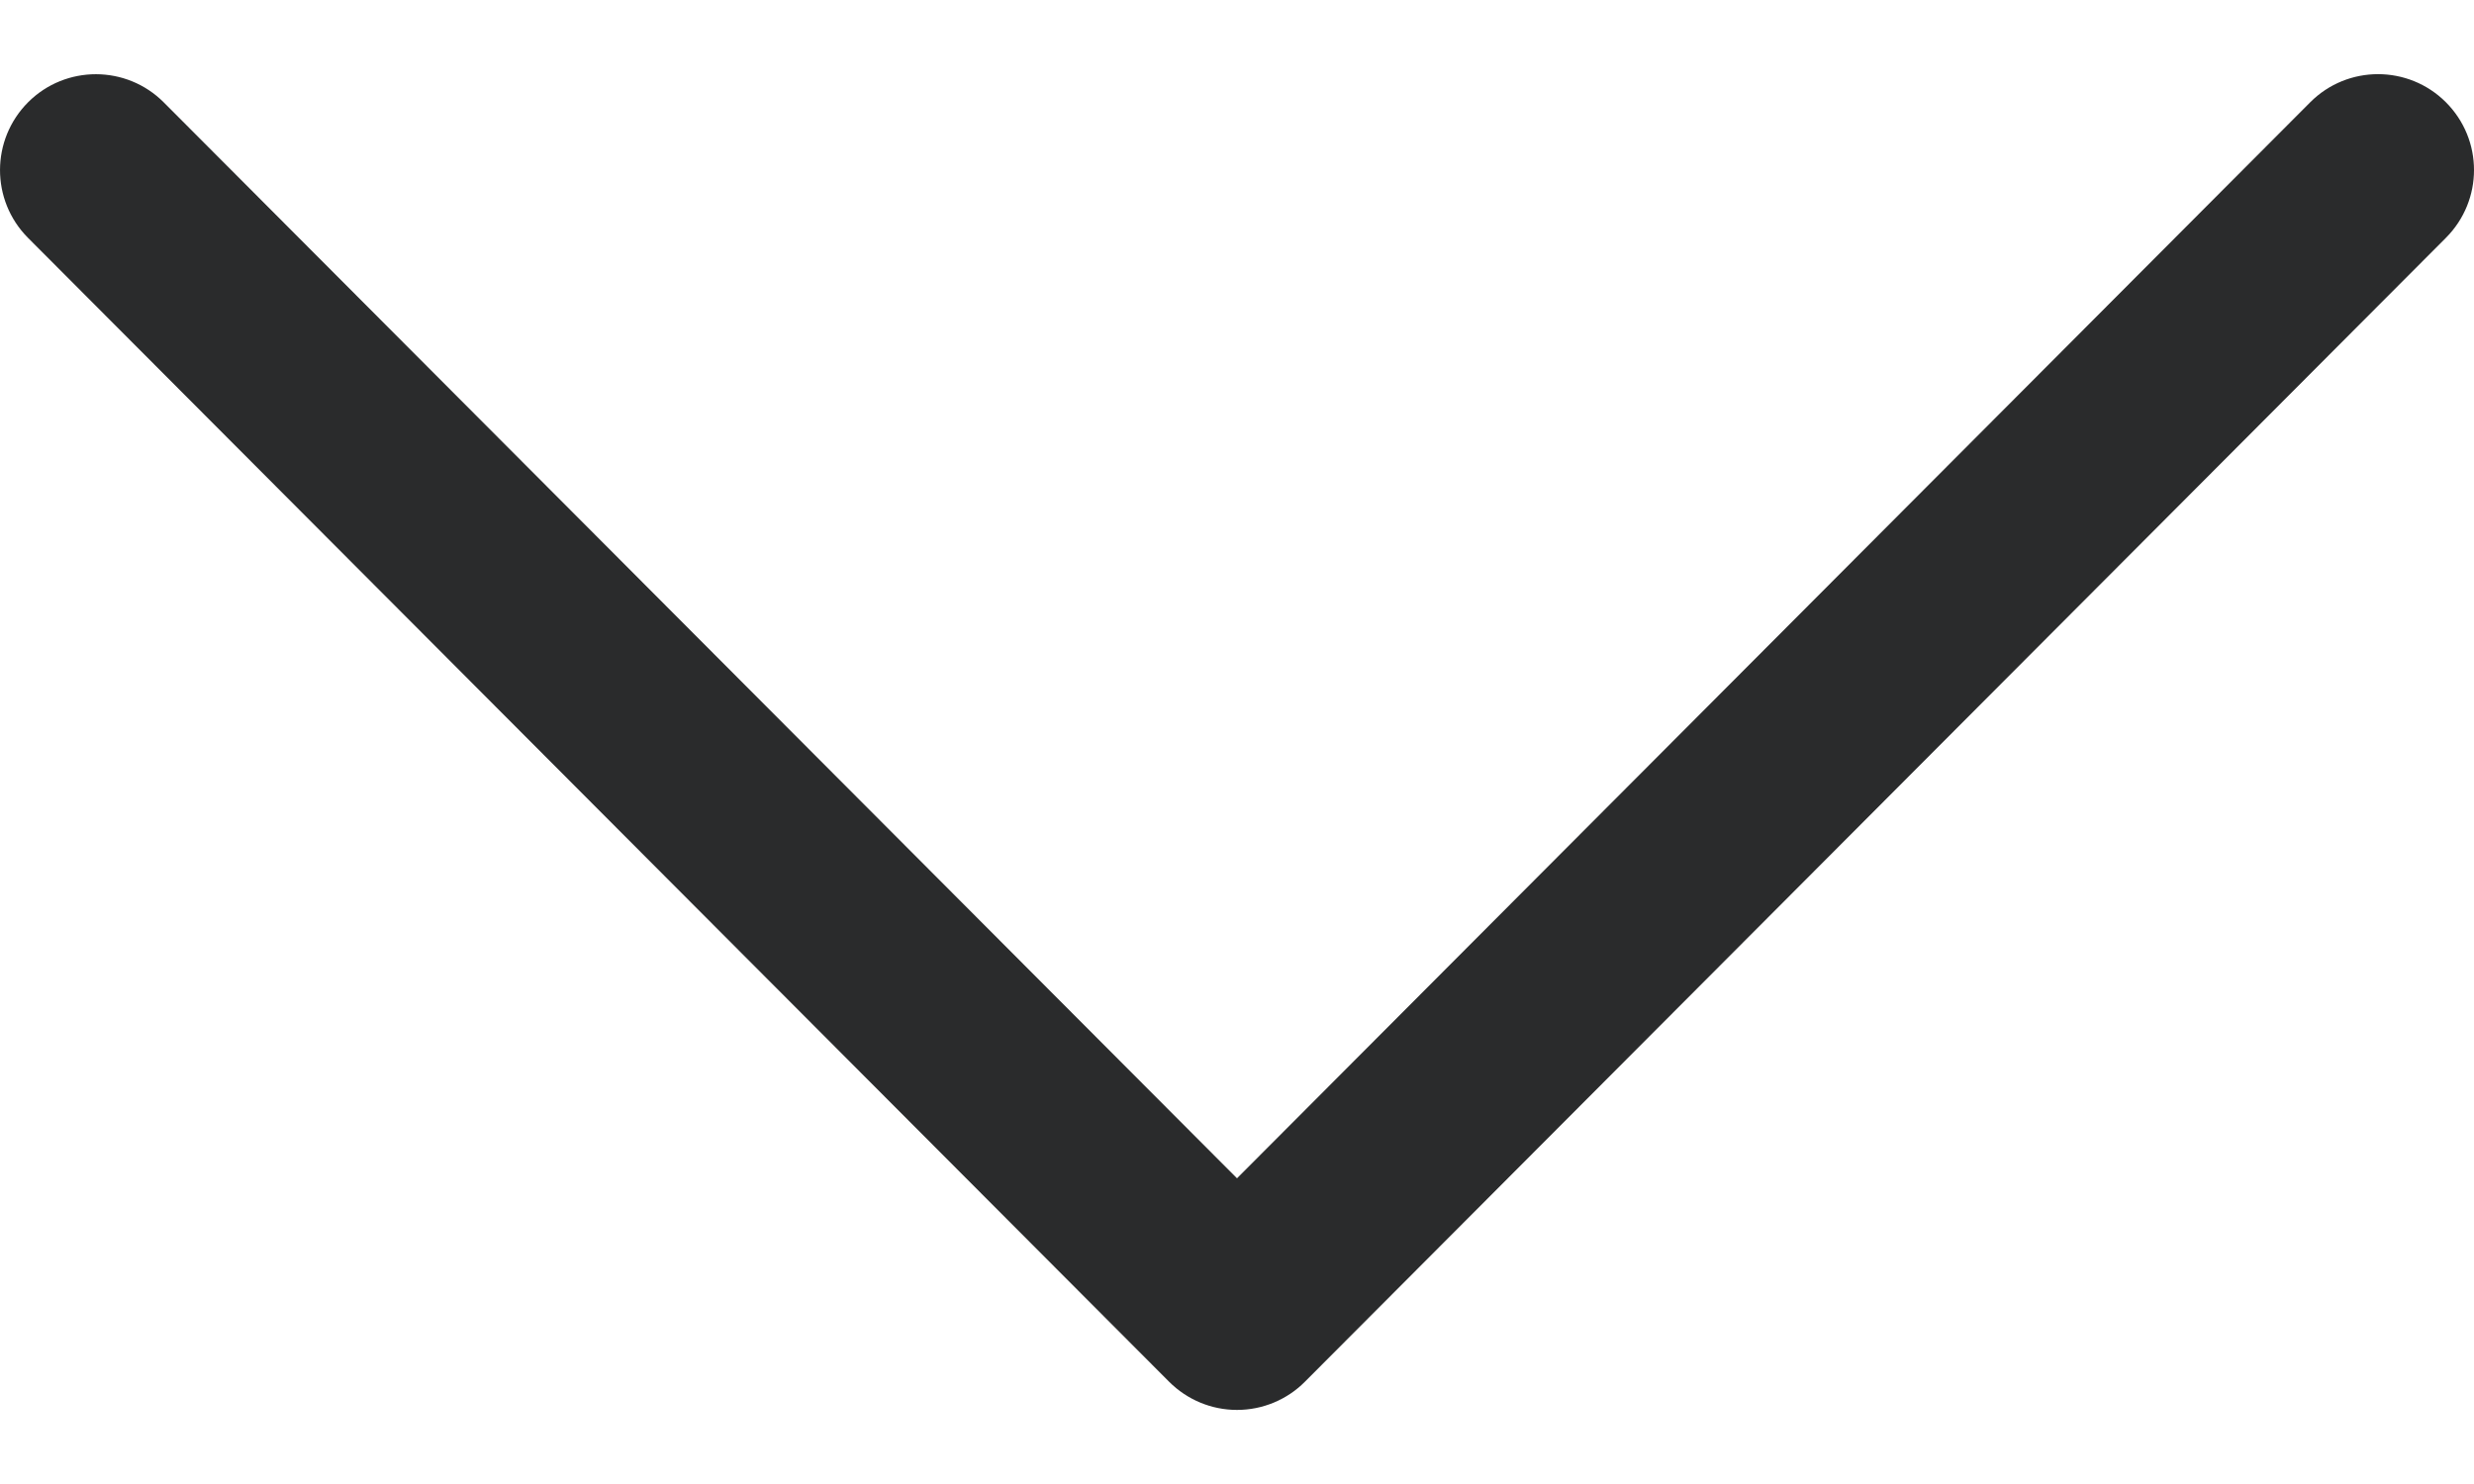 <svg width="20" height="12" viewBox="0 0 20 12" fill="none" xmlns="http://www.w3.org/2000/svg">
<path d="M9.451 11.173L0.226 1.923C-0.076 1.619 -0.075 1.129 0.228 0.826C0.531 0.524 1.022 0.525 1.324 0.828L10 9.528L18.676 0.827C18.978 0.524 19.469 0.524 19.772 0.826C19.924 0.978 20 1.176 20 1.375C20 1.573 19.924 1.771 19.774 1.922L10.549 11.173C10.404 11.319 10.206 11.401 10 11.401C9.794 11.401 9.597 11.319 9.451 11.173Z" fill="#2A2B2C"/>
</svg>
